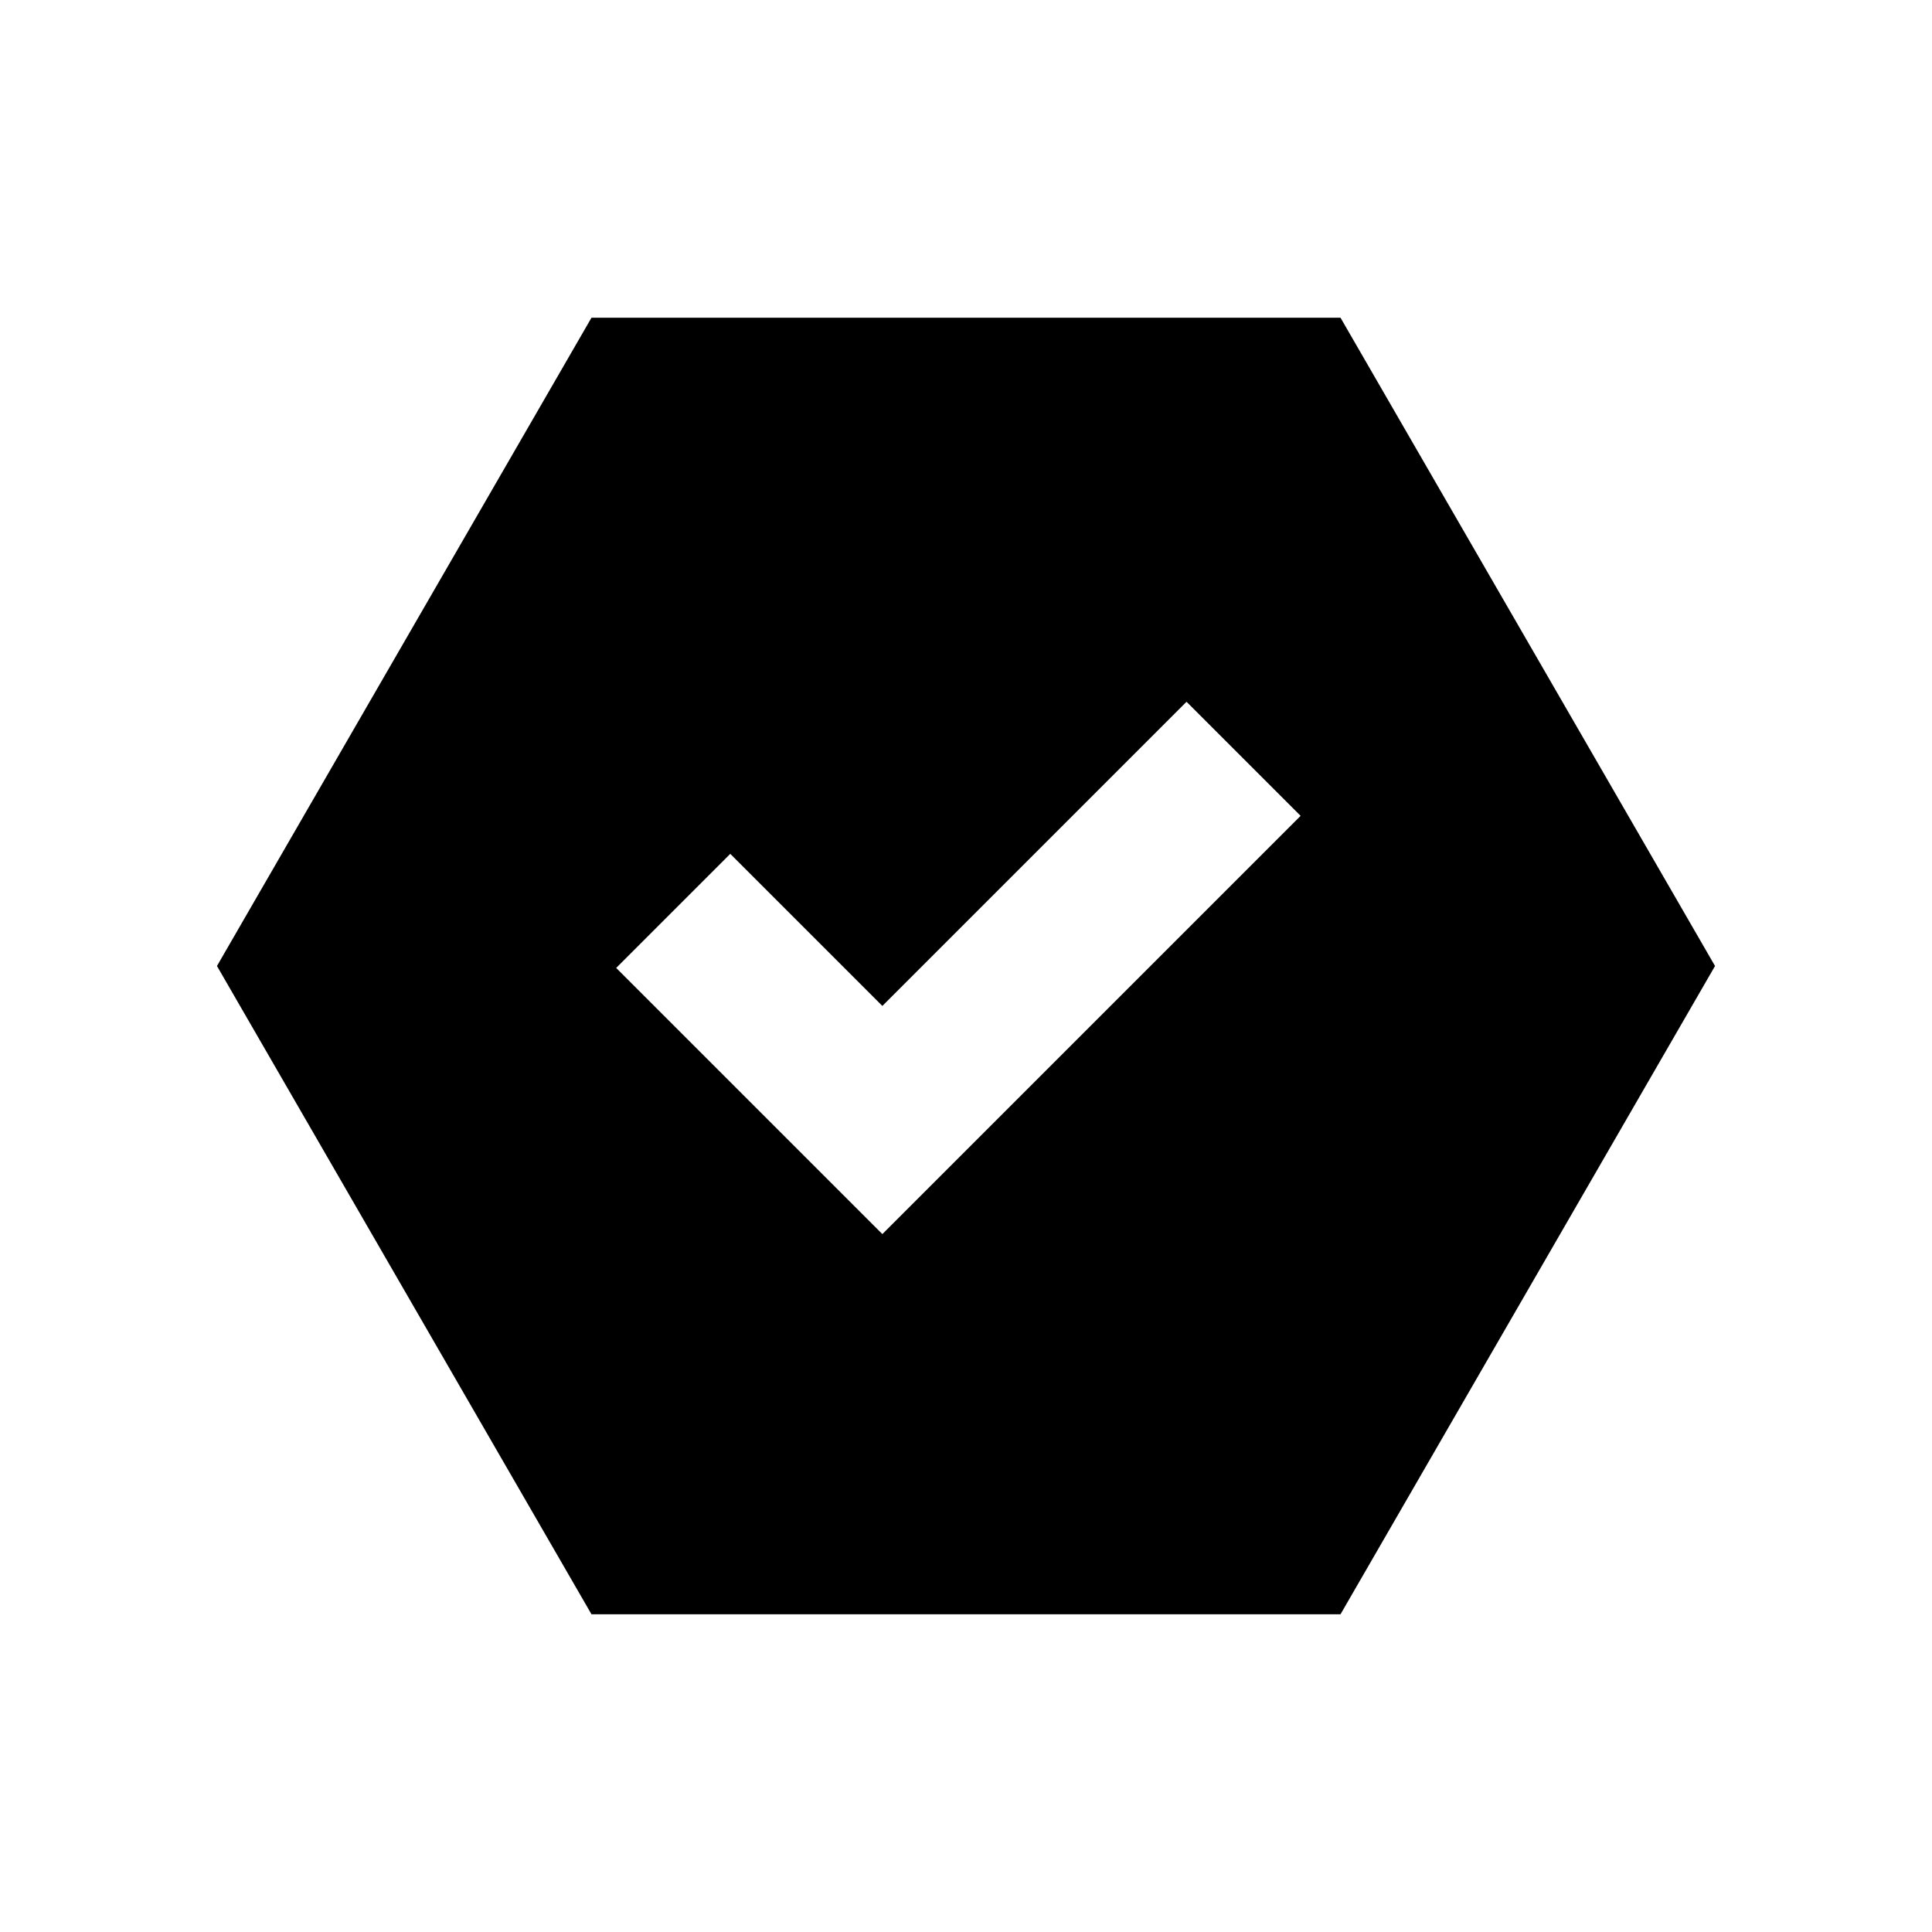 <?xml version="1.0" encoding="UTF-8"?>
<!-- Uploaded to: ICON Repo, www.iconrepo.com, Generator: ICON Repo Mixer Tools -->
<svg fill="#000000" width="800px" height="800px" version="1.1" viewBox="144 144 512 512" xmlns="http://www.w3.org/2000/svg">
 <path d="m499.25 571.8 99.25-171.8-99.25-171.8h-198.5l-99.25 171.8 99.25 171.8zm-161.72-201.52 40.305 40.305 80.609-80.609 30.23 30.23-110.84 110.84-70.535-70.535z"/>
</svg>